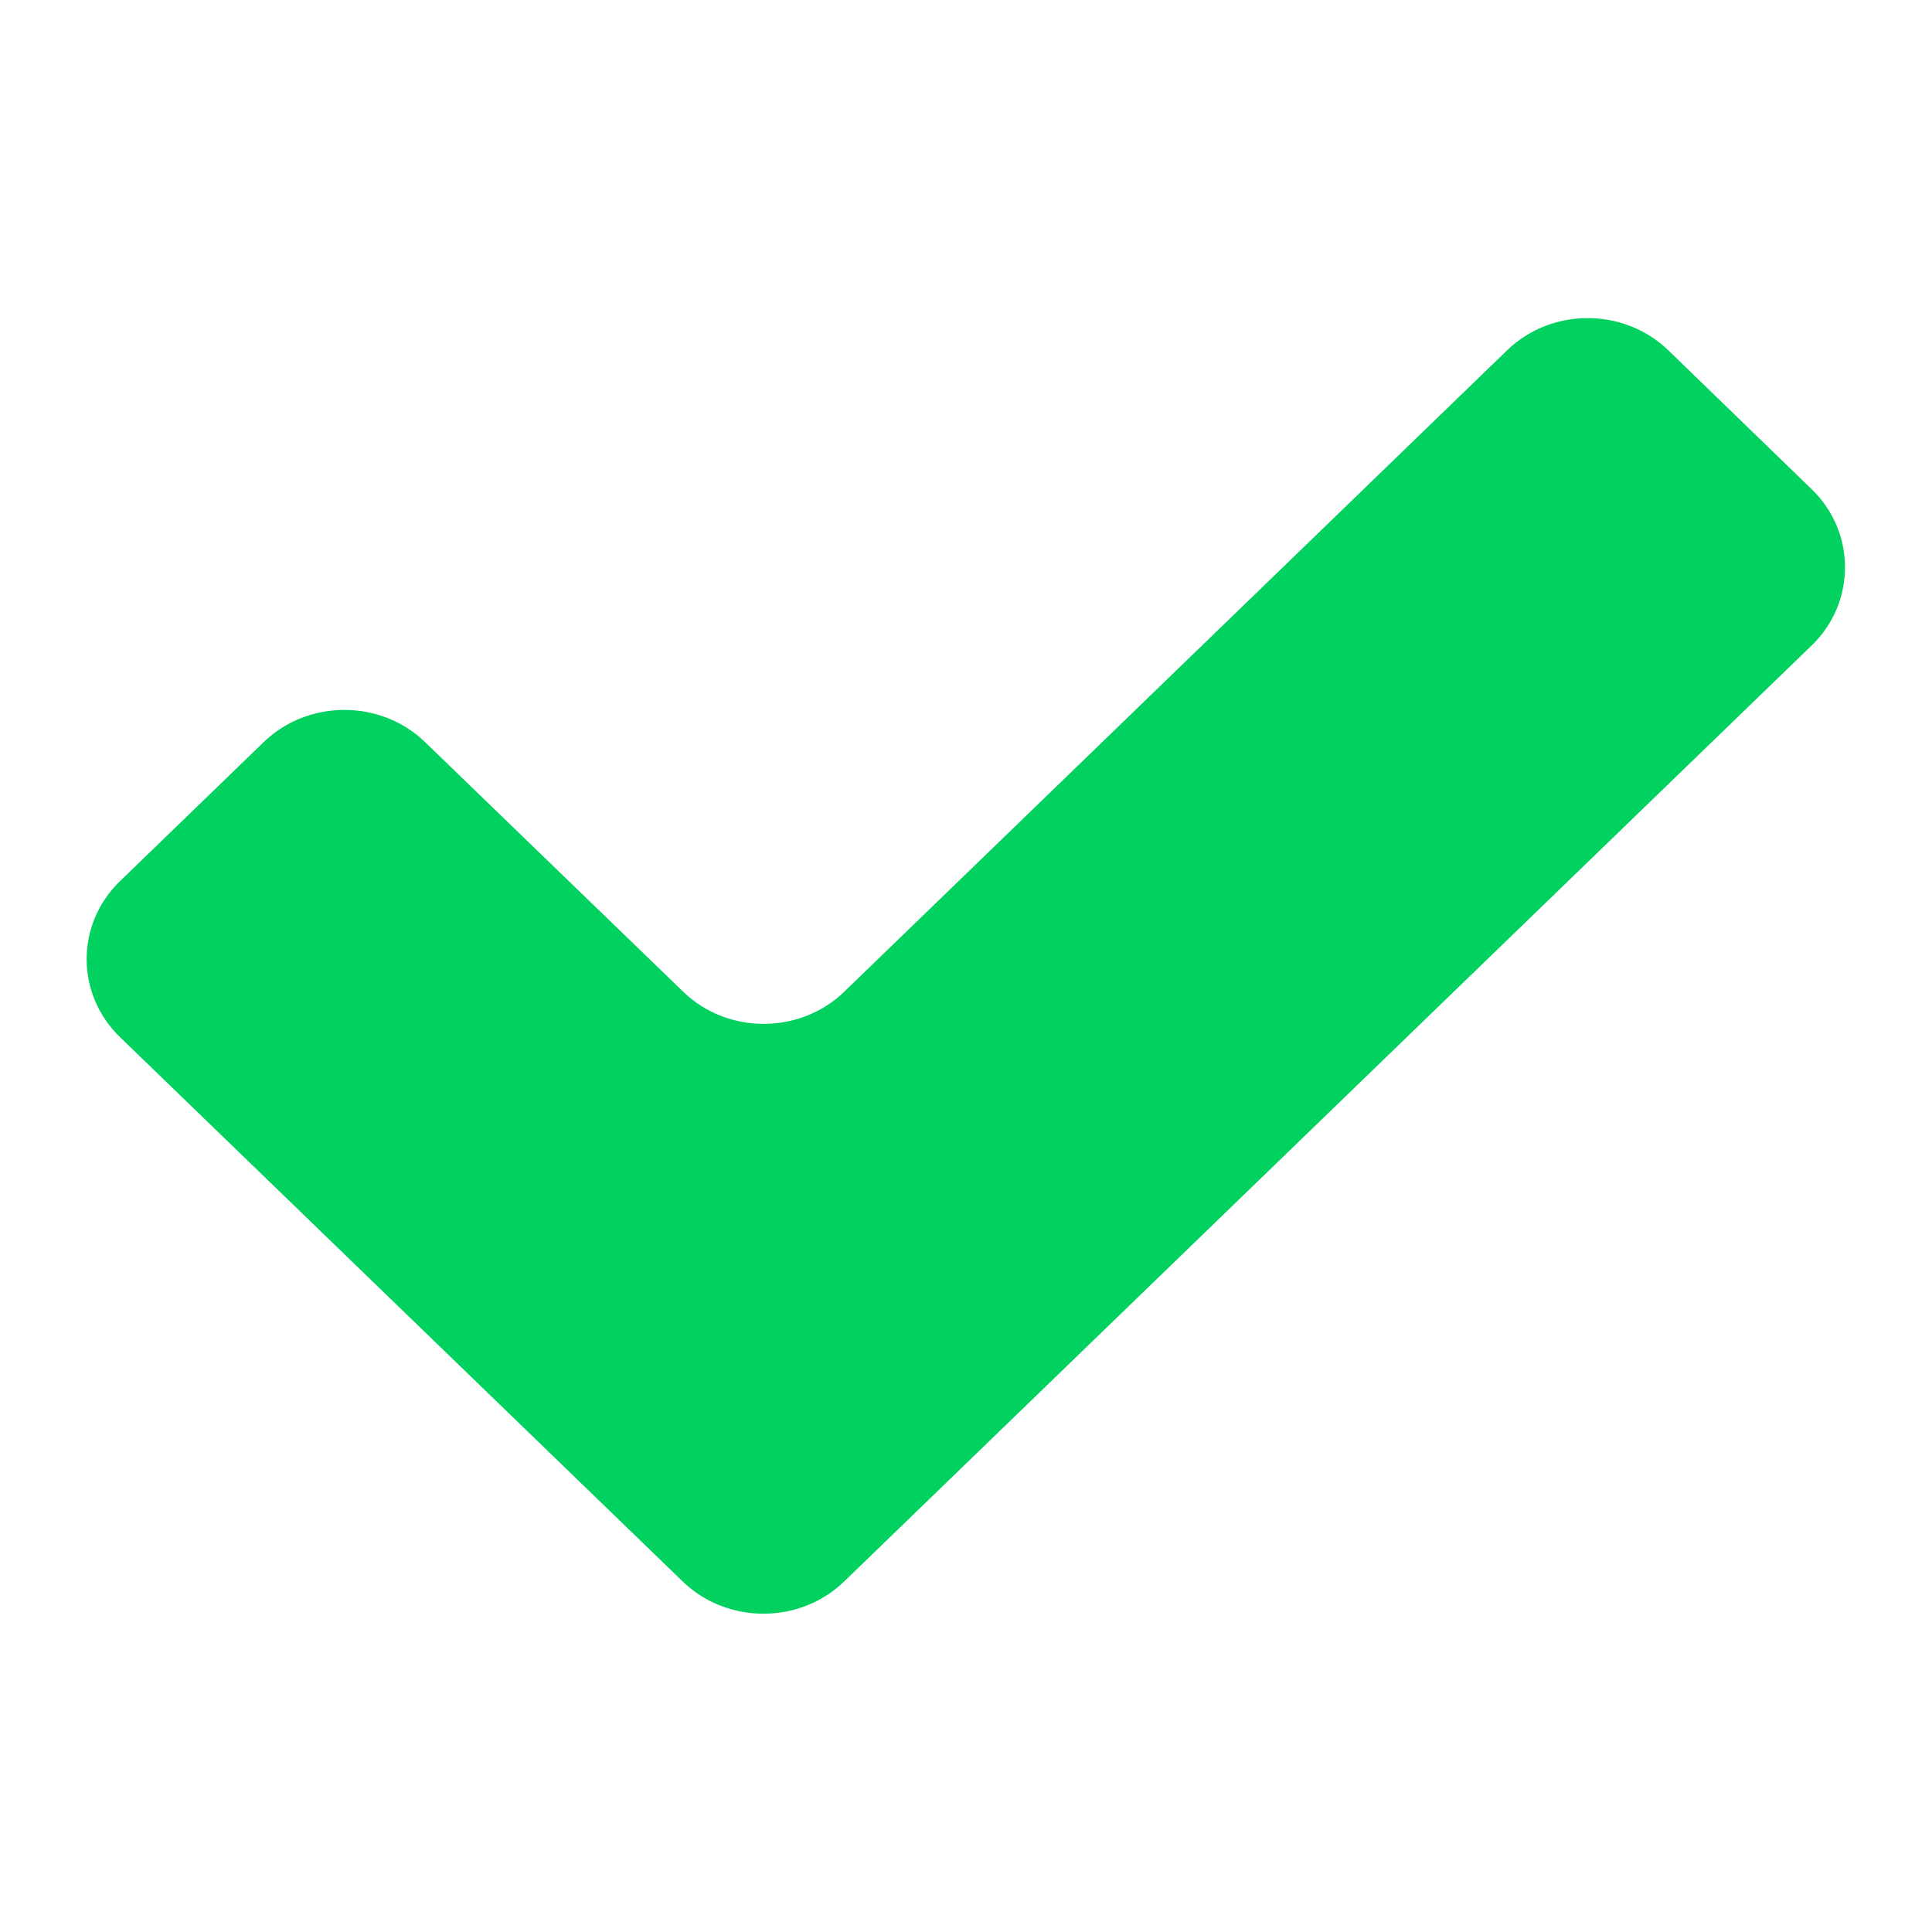 <?xml version="1.0" encoding="utf-8"?>
<!-- Generator: $$$/GeneralStr/196=Adobe Illustrator 27.6.0, SVG Export Plug-In . SVG Version: 6.00 Build 0)  -->
<svg version="1.1" id="圖層_1" xmlns="http://www.w3.org/2000/svg" xmlns:xlink="http://www.w3.org/1999/xlink" x="0px" y="0px"
	 viewBox="0 0 100 100" enable-background="new 0 0 100 100" xml:space="preserve">
<g id="icon-0065-security-counselor_00000156564876589855988850000007536606789224951732_">
	<path fill="#00D15F" d="M93.78,25.33l-7.43-7.2c-2.3-2.22-6.05-2.22-8.34,0L43.7,51.33c-2.3,2.22-6.05,2.22-8.34,0L22,38.41
		c-2.3-2.22-6.05-2.22-8.35,0l-7.44,7.2c-2.3,2.22-2.3,5.85,0,8.07l29.13,28.18c2.3,2.22,6.05,2.22,8.35,0L93.78,33.4
		C96.07,31.18,96.07,27.55,93.78,25.33z"/>
</g>
</svg>
